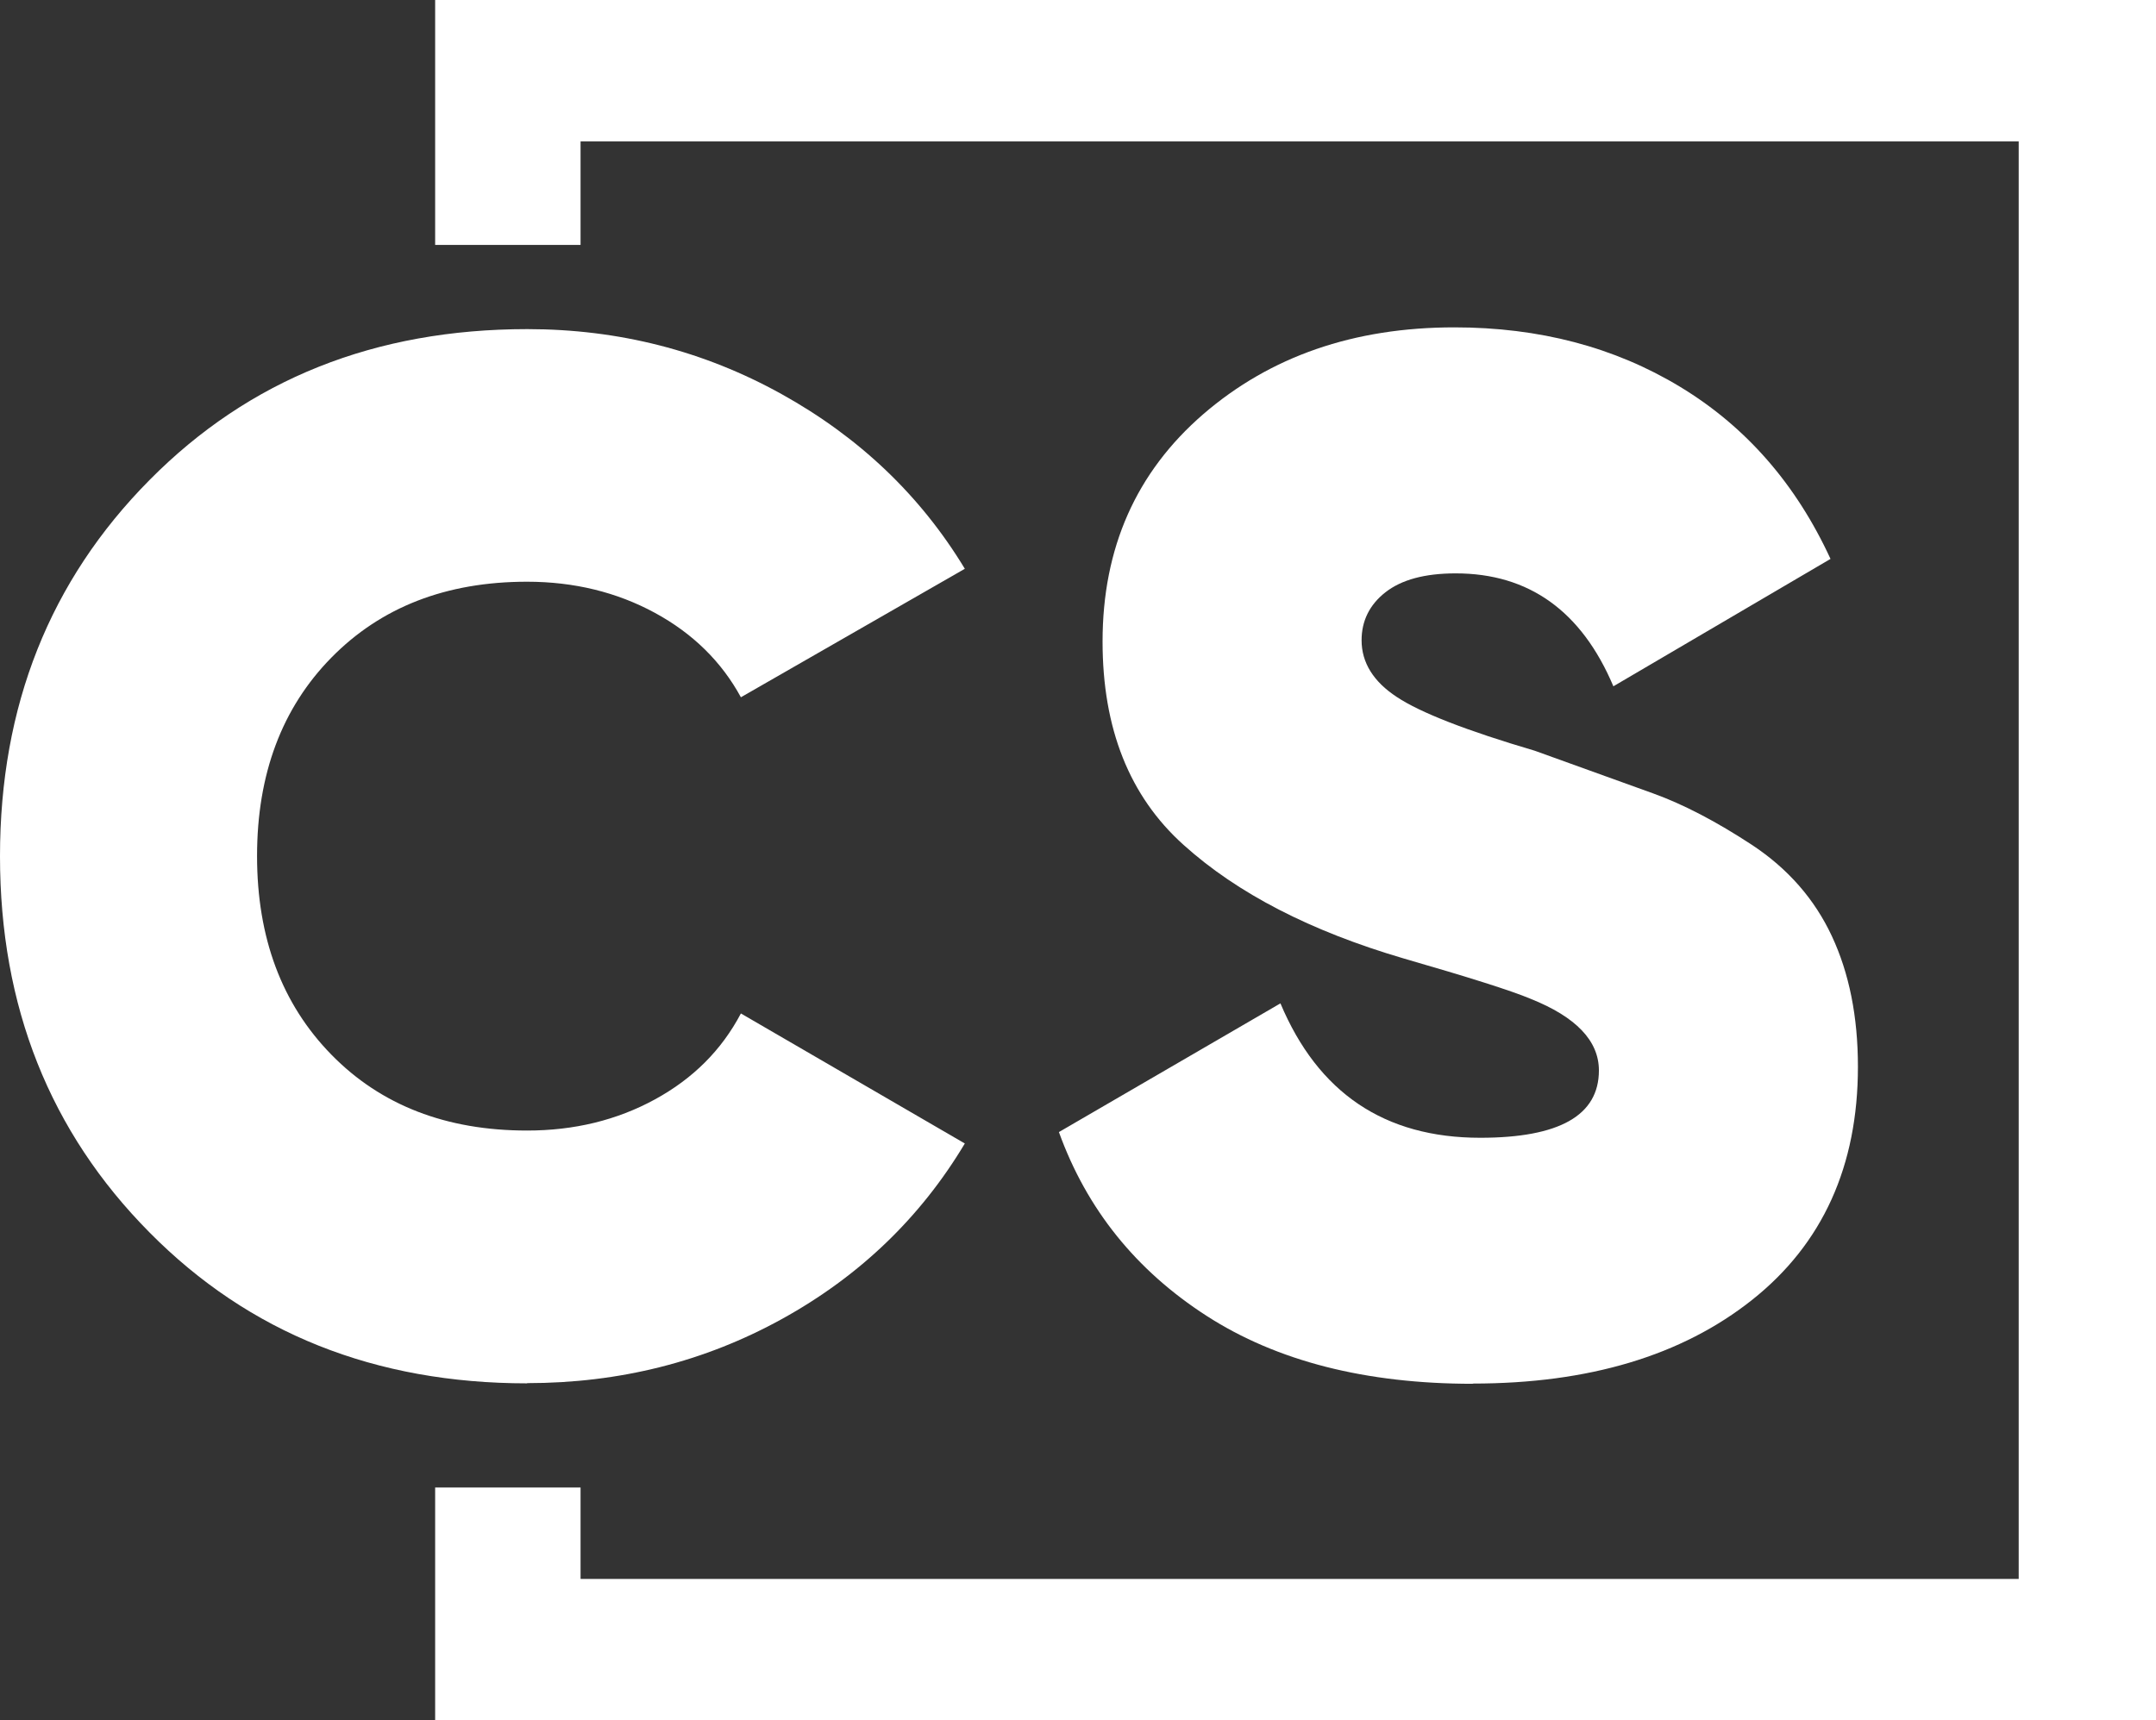 <?xml version="1.0" encoding="UTF-8"?>
<svg id="Calque_2" data-name="Calque 2" xmlns="http://www.w3.org/2000/svg" viewBox="0 0 98.3 78.46">
  <rect x="0" y="0" width="98.3" height="78.46" fill="#333333" stroke="none"/>
  <defs>
    <style>
      .cls-1 {
        fill: #fff;
        stroke-width: 0px;
      }
    </style>
  </defs>
  <g id="Calque_5" data-name="Calque 5">
    <g id="_100x100" data-name="100x100">
      <path class="cls-1" d="M24.04,63.09c-6.94,0-12.68-2.29-17.22-6.88C2.27,51.62,0,45.9,0,39.05s2.27-12.57,6.82-17.16c4.54-4.59,10.28-6.88,17.22-6.88,4.17,0,8.04.99,11.59,2.96s6.34,4.63,8.36,7.97l-10.21,5.86c-.88-1.62-2.19-2.91-3.92-3.85s-3.68-1.42-5.83-1.42c-3.69,0-6.66,1.16-8.92,3.46s-3.39,5.32-3.39,9.05,1.13,6.75,3.39,9.06,5.24,3.46,8.92,3.46c2.15,0,4.09-.47,5.83-1.42s3.04-2.25,3.92-3.92l10.21,5.93c-2.02,3.38-4.8,6.05-8.33,8-3.53,1.95-7.41,2.93-11.63,2.93Z"/>
      <path class="cls-1" d="M67.15,63.11c-4.88,0-8.93-1.03-12.14-3.1s-5.46-4.86-6.73-8.38l10.1-5.87c1.72,4.09,4.75,6.13,9.11,6.13,3.61,0,5.41-1.02,5.41-3.07,0-1.35-1.04-2.44-3.12-3.27-.88-.37-2.81-.98-5.79-1.84-4.22-1.24-7.57-2.96-10.03-5.18-2.47-2.22-3.69-5.31-3.69-9.27,0-4.27,1.53-7.72,4.59-10.37,3.06-2.64,6.87-3.96,11.45-3.96,3.87,0,7.3.9,10.29,2.71s5.28,4.42,6.86,7.85l-9.9,5.81c-1.45-3.43-3.85-5.15-7.19-5.15-1.41,0-2.47.29-3.2.86-.73.57-1.09,1.31-1.09,2.19,0,1.02.54,1.89,1.61,2.59,1.07.71,3.17,1.53,6.29,2.45,2.2.79,3.99,1.44,5.38,1.94,1.39.5,2.9,1.29,4.53,2.36,1.63,1.08,2.84,2.46,3.63,4.15s1.19,3.67,1.19,5.96c0,4.53-1.61,8.08-4.82,10.63-3.21,2.55-7.46,3.82-12.74,3.82Z"/>
      <polygon class="cls-1" points="19.84 0 19.84 11.17 26.47 11.17 26.47 6.45 92.04 6.45 92.04 72.01 26.47 72.01 26.47 67.84 19.84 67.84 19.84 78.46 98.3 78.46 98.3 0 19.84 0"/>
    </g>
  </g>
</svg>